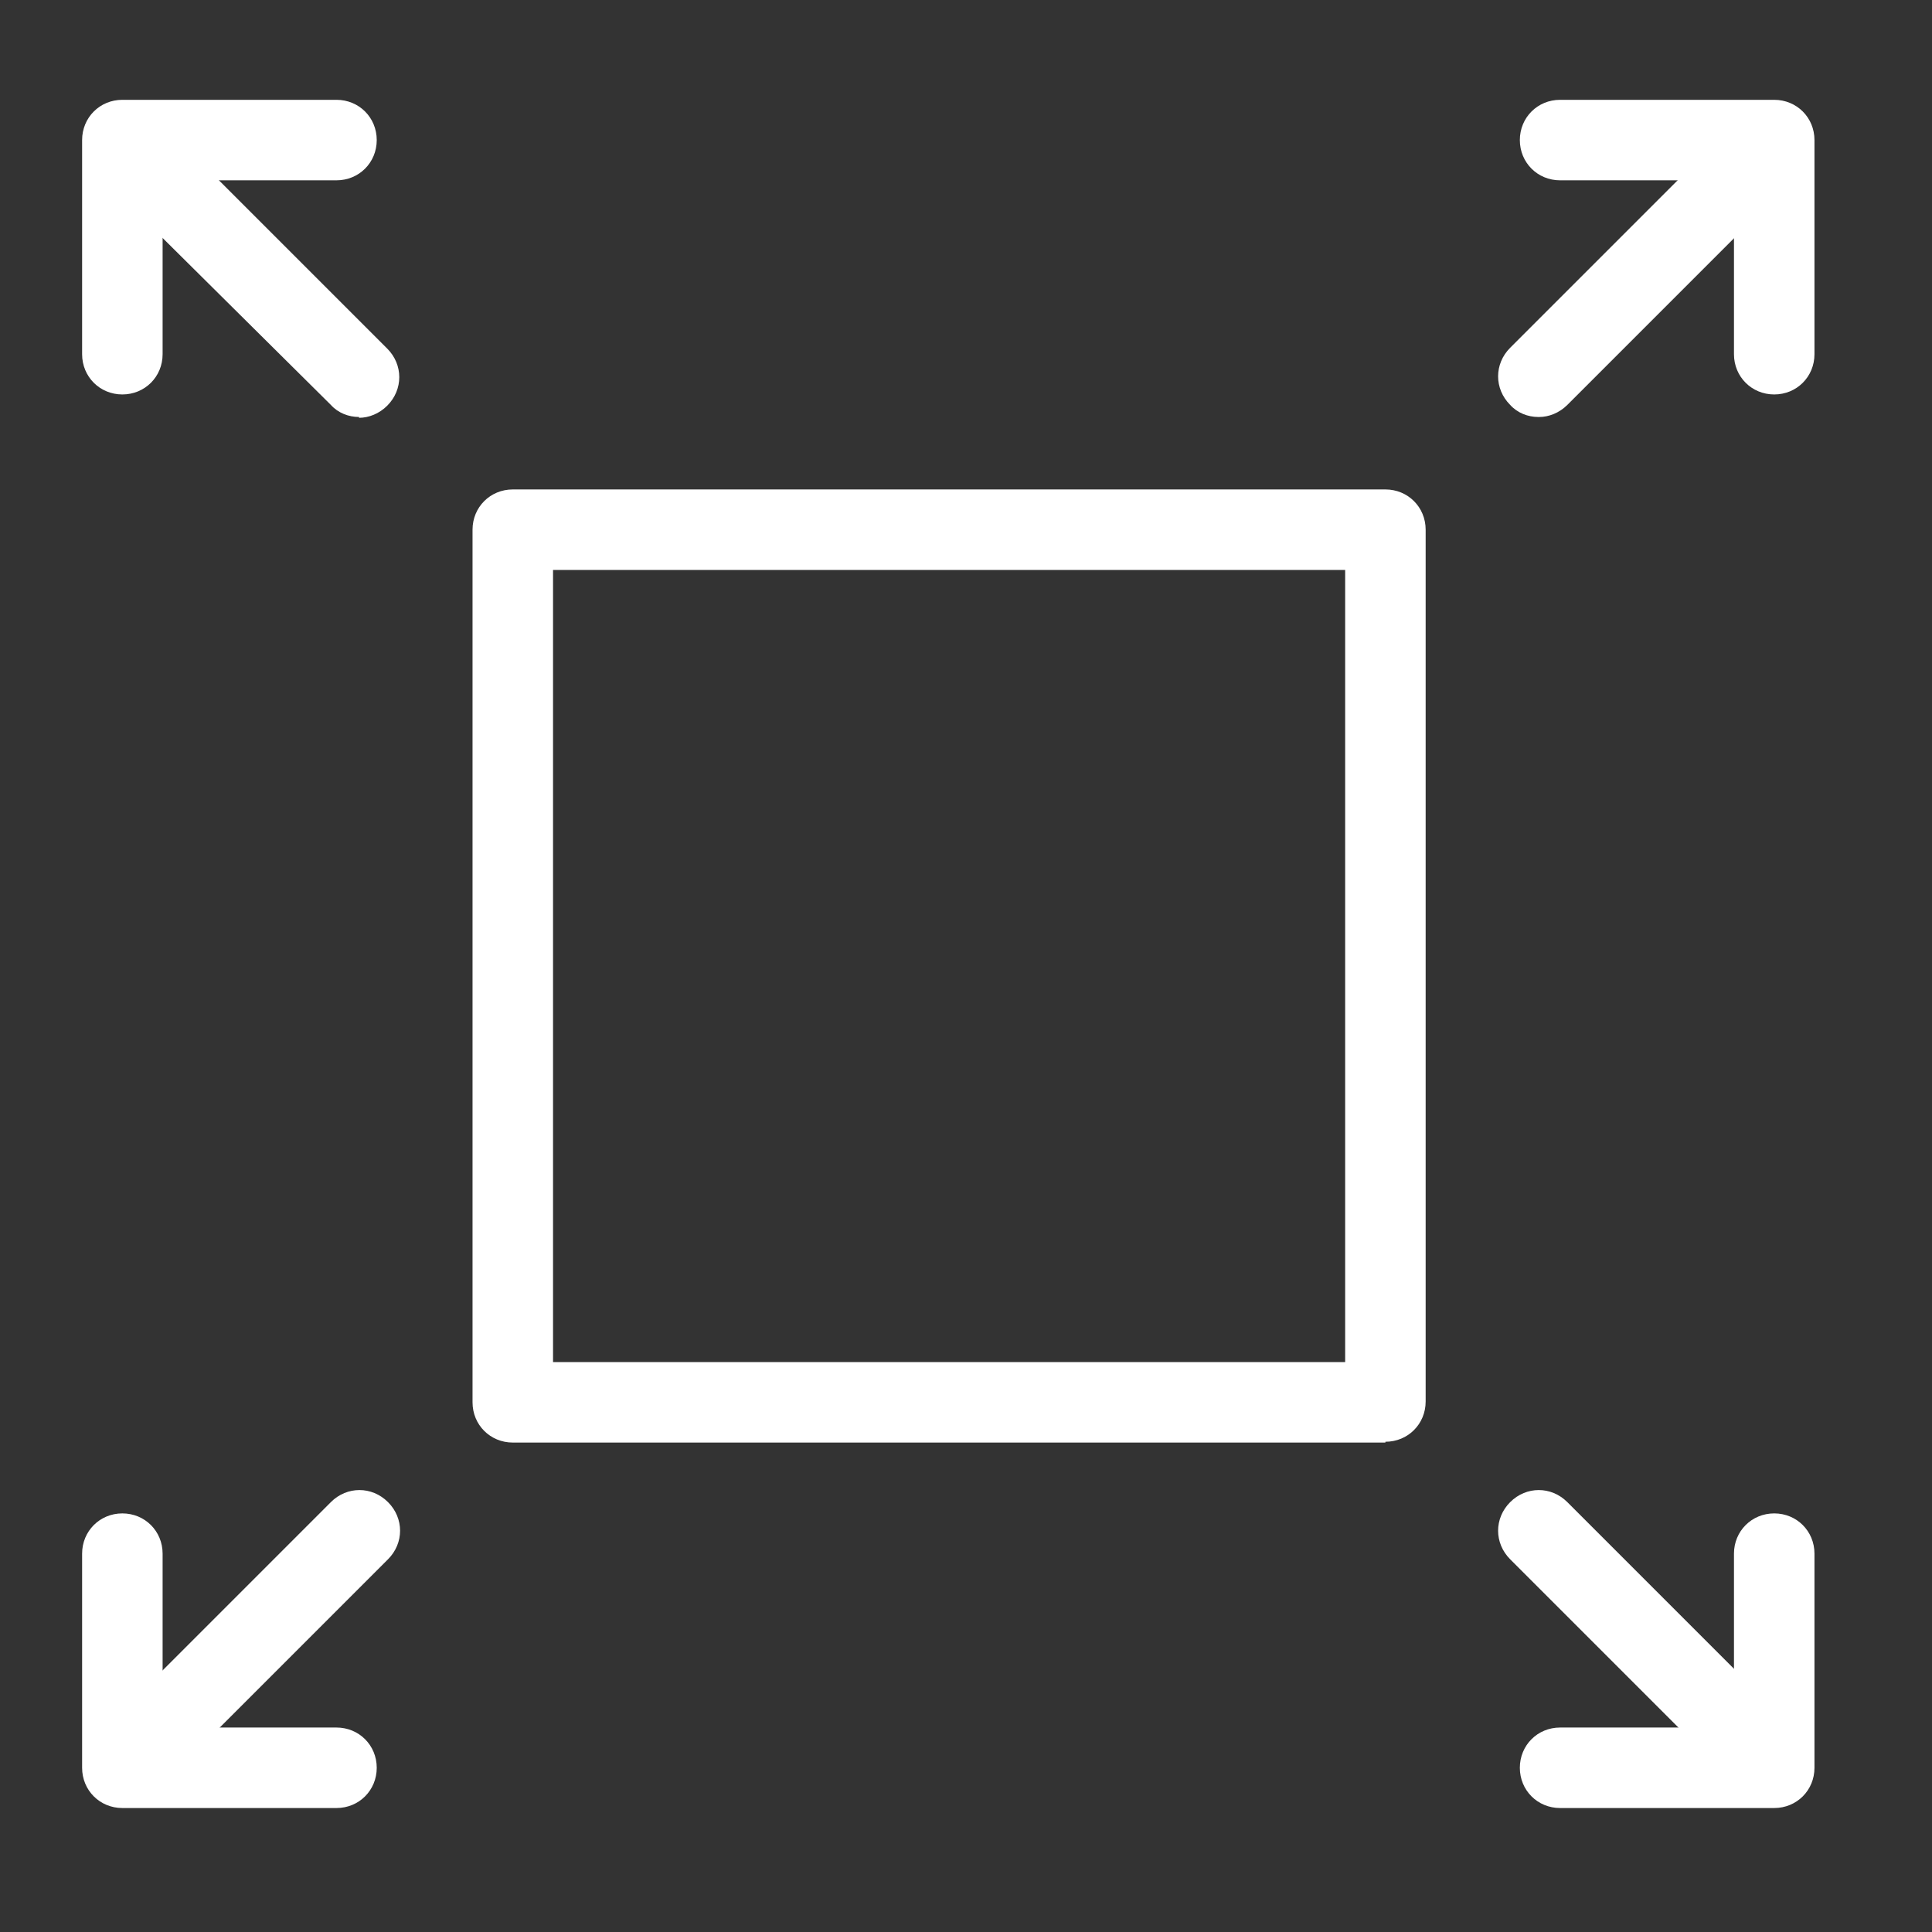 <?xml version="1.0" encoding="UTF-8"?>
<svg id="Layer_1" data-name="Layer 1" xmlns="http://www.w3.org/2000/svg" viewBox="0 0 24 24">
  <rect x="0" y="0" width="24" height="24" fill="#333333" stroke="none"/>
  <defs>
    <style>
      .cls-1 {
        fill: white;
        stroke-width: 0px;
      }
    </style>
  </defs>
  <path class="cls-1" d="m17.21,17.92H6.37c-.28,0-.5-.22-.5-.5V6.58c0-.28.22-.5.5-.5h10.84c.28,0,.5.22.5.5v10.83c0,.28-.22.5-.5.5Zm-10.34-1h9.84V7.08H6.87v9.83Z"/>
  <g>
    <path class="cls-1" d="m4.46,5.18c-.13,0-.26-.05-.35-.15L1.55,2.49c-.2-.2-.2-.51,0-.71s.51-.2.71,0l2.55,2.55c.2.2.2.51,0,.71-.1.1-.23.15-.35.15Z"/>
    <path class="cls-1" d="m1.52,4.9c-.28,0-.5-.22-.5-.5V1.74c0-.28.22-.5.5-.5h2.66c.28,0,.5.22.5.5s-.22.5-.5.5h-2.16v2.16c0,.28-.22.5-.5.5Z"/>
  </g>
  <g>
    <path class="cls-1" d="m1.91,22.07c-.13,0-.26-.05-.35-.15-.2-.2-.2-.51,0-.71l2.55-2.55c.2-.2.51-.2.71,0s.2.51,0,.71l-2.55,2.55c-.1.1-.23.15-.35.15Z"/>
    <path class="cls-1" d="m4.18,22.46H1.52c-.28,0-.5-.22-.5-.5v-2.66c0-.28.22-.5.5-.5s.5.22.5.5v2.16h2.16c.28,0,.5.22.5.5s-.22.5-.5.5Z"/>
  </g>
  <g>
    <path class="cls-1" d="m21.66,22.07c-.13,0-.26-.05-.35-.15l-2.55-2.55c-.2-.2-.2-.51,0-.71s.51-.2.71,0l2.55,2.55c.2.2.2.51,0,.71-.1.1-.23.15-.35.15Z"/>
    <path class="cls-1" d="m22.04,22.46h-2.66c-.28,0-.5-.22-.5-.5s.22-.5.5-.5h2.16v-2.16c0-.28.22-.5.5-.5s.5.22.5.5v2.66c0,.28-.22.5-.5.5Z"/>
  </g>
  <g>
    <path class="cls-1" d="m19.11,5.18c-.13,0-.26-.05-.35-.15-.2-.2-.2-.51,0-.71l2.55-2.55c.2-.2.51-.2.71,0s.2.51,0,.71l-2.55,2.55c-.1.1-.23.15-.35.15Z"/>
    <path class="cls-1" d="m22.04,4.9c-.28,0-.5-.22-.5-.5v-2.16h-2.16c-.28,0-.5-.22-.5-.5s.22-.5.5-.5h2.66c.28,0,.5.22.5.5v2.66c0,.28-.22.5-.5.5Z"/>
  </g>
</svg>